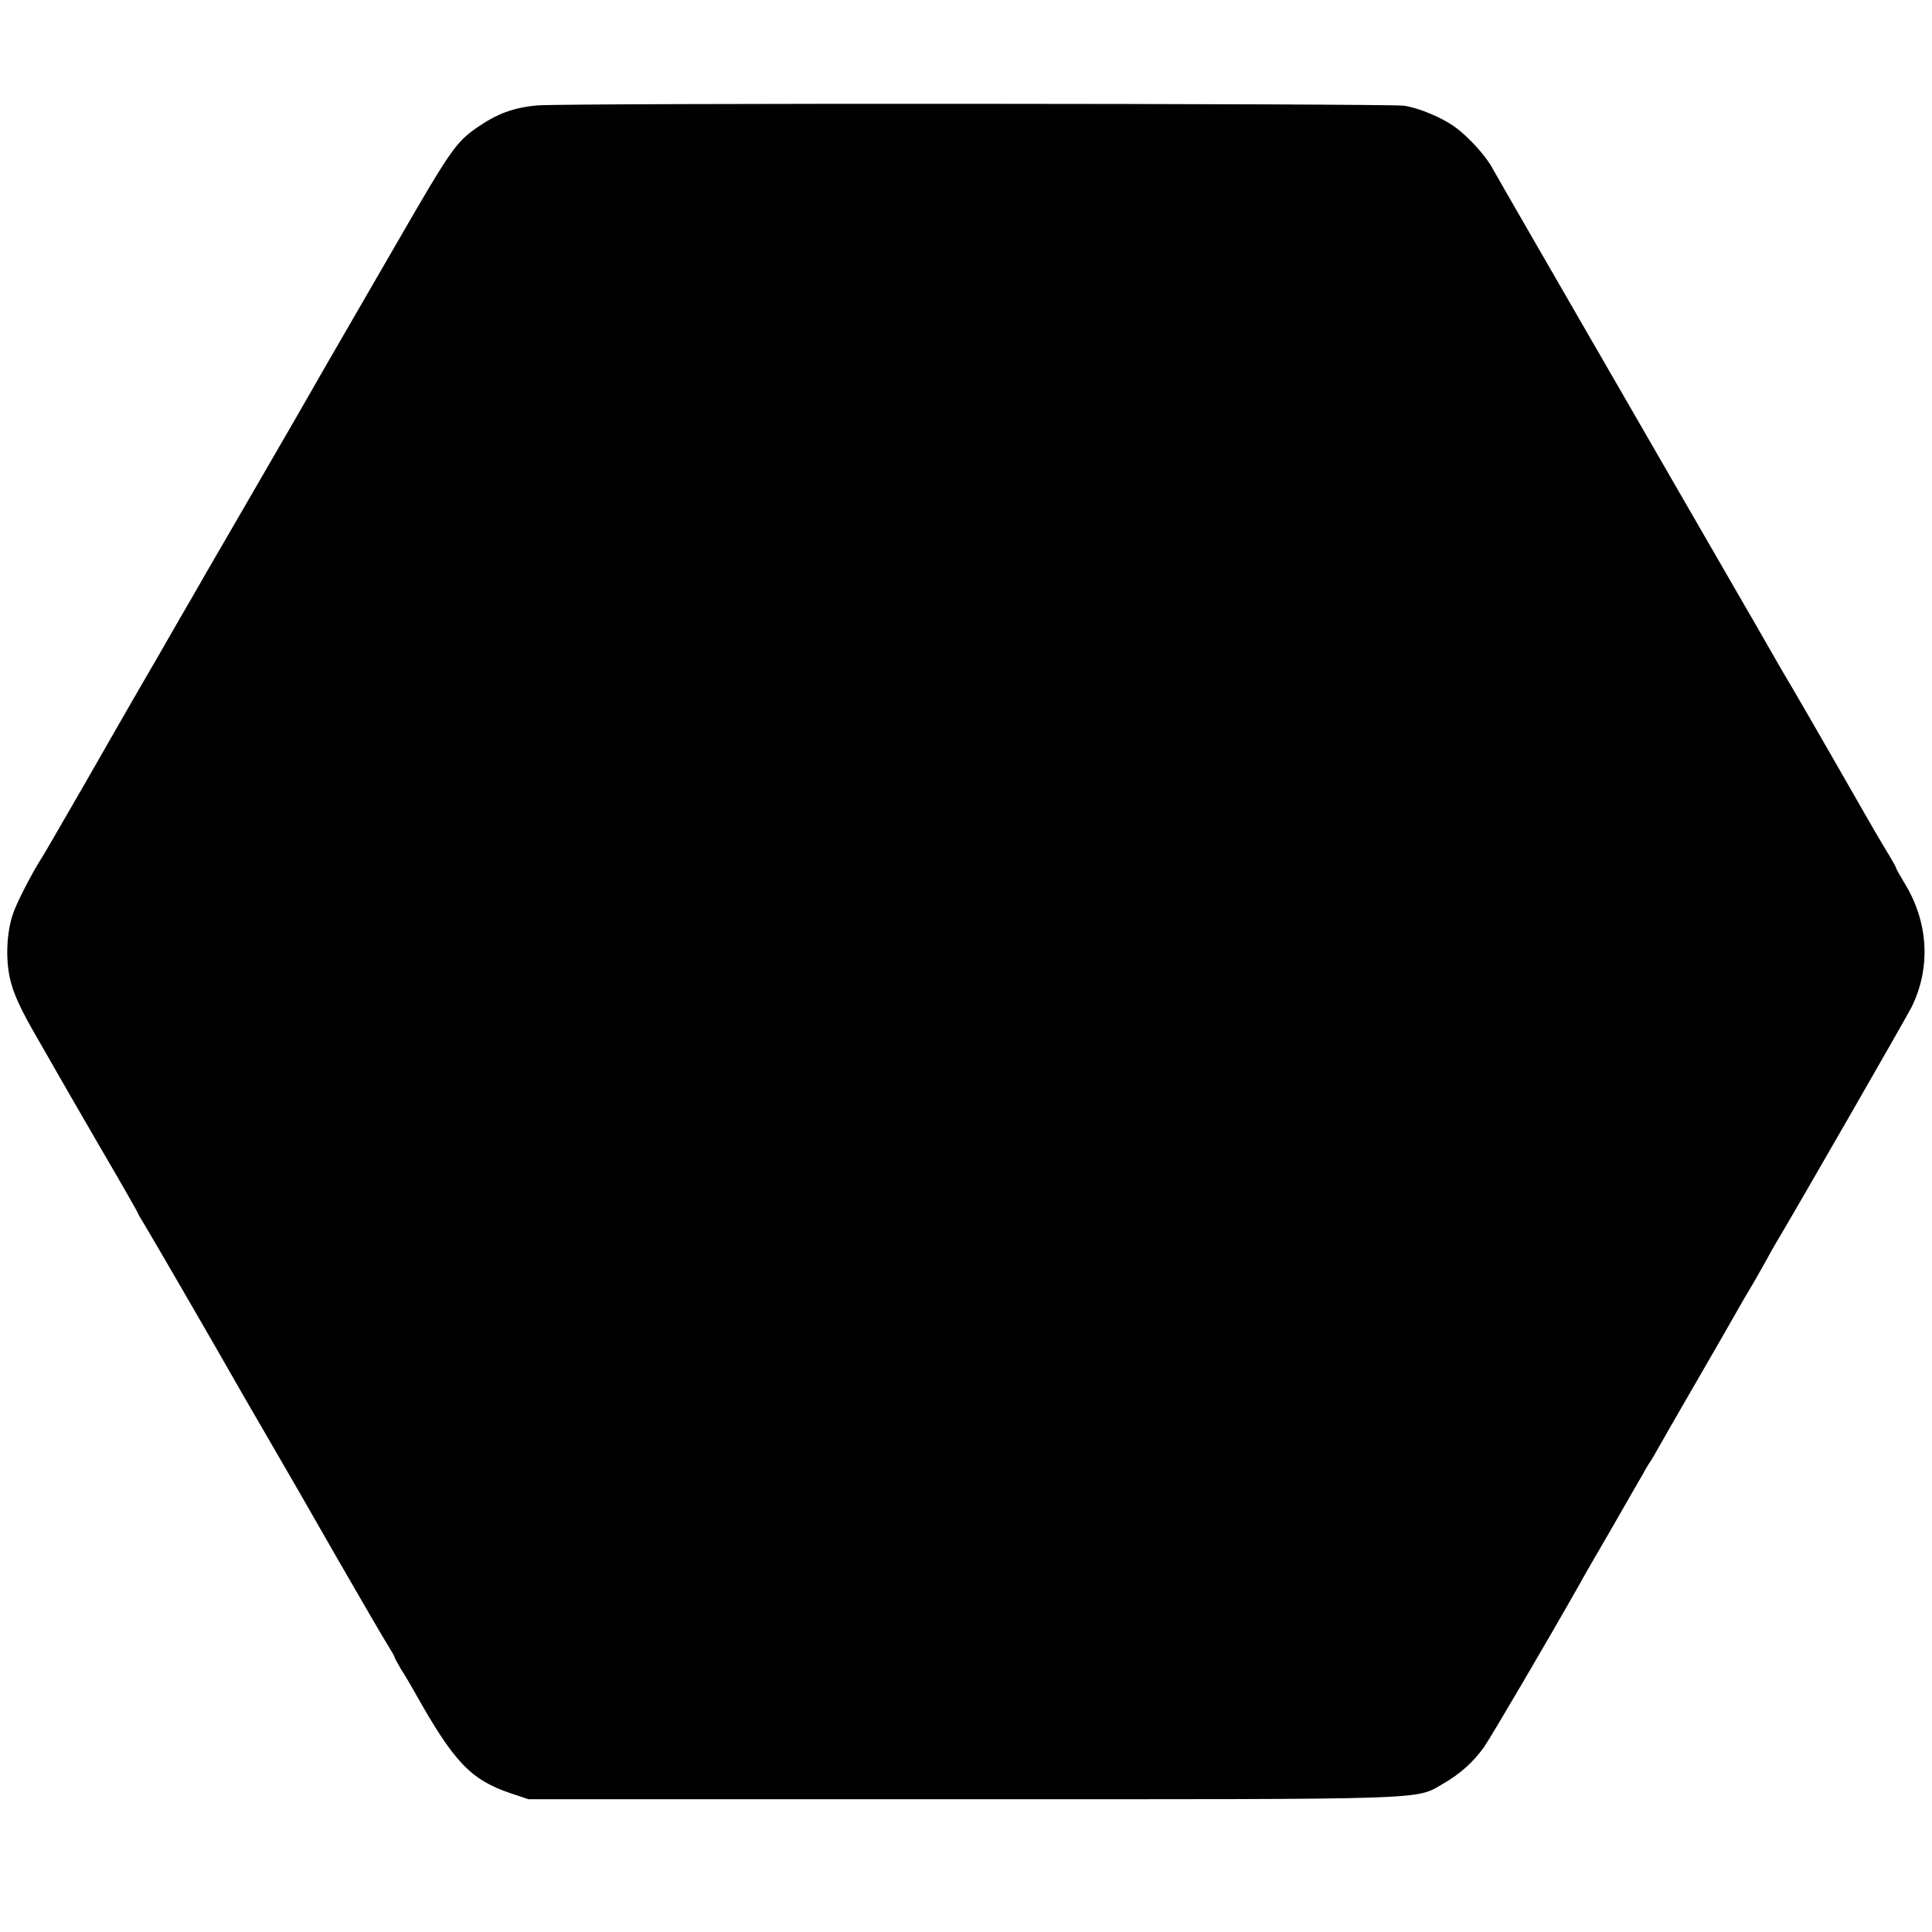 <?xml version="1.0" standalone="no"?>
<!DOCTYPE svg PUBLIC "-//W3C//DTD SVG 20010904//EN"
 "http://www.w3.org/TR/2001/REC-SVG-20010904/DTD/svg10.dtd">
<svg version="1.0" xmlns="http://www.w3.org/2000/svg"
 width="700pt" height="700pt" viewBox="0 0 700 700"
 preserveAspectRatio="xMidYMid meet">
<g transform="translate(0,700) scale(0.1,-0.1)"
fill="#000000" stroke="none">
<path d="M1946 6618 c-87 -8 -145 -30 -219 -81 -75 -53 -94 -79 -289 -417
-181 -312 -344 -595 -375 -650 -11 -19 -95 -164 -187 -323 -92 -158 -175 -302
-185 -320 -10 -17 -68 -117 -128 -222 -61 -104 -176 -305 -256 -445 -81 -140
-151 -262 -157 -270 -34 -53 -91 -163 -104 -204 -21 -63 -26 -155 -11 -226 12
-58 39 -116 104 -228 21 -37 48 -83 59 -103 11 -20 84 -146 161 -279 78 -133
141 -244 141 -246 0 -2 11 -21 24 -42 21 -34 254 -436 314 -542 14 -25 71
-124 127 -220 56 -96 173 -299 259 -450 87 -151 169 -292 182 -312 13 -21 24
-40 24 -43 0 -3 11 -22 23 -43 13 -20 35 -57 49 -82 142 -254 203 -318 347
-367 l66 -22 1576 0 c1722 0 1634 -3 1739 57 62 36 108 78 147 132 25 36 233
390 346 590 10 19 62 109 115 200 52 91 104 181 115 200 10 19 23 40 27 45 4
6 18 30 32 55 14 25 76 133 138 240 62 107 124 215 138 240 14 25 44 77 67
115 22 39 44 77 48 85 4 8 17 31 28 50 69 115 476 823 495 861 71 144 61 309
-26 450 -16 27 -30 51 -30 54 0 3 -17 33 -38 67 -21 35 -52 88 -69 118 -27 48
-223 389 -270 469 -10 16 -49 83 -86 148 -37 65 -78 136 -91 158 -469 813
-894 1548 -909 1576 -23 44 -89 116 -137 150 -47 34 -130 68 -183 76 -59 8
-3056 10 -3141 1z"/>
</g>
</svg>
